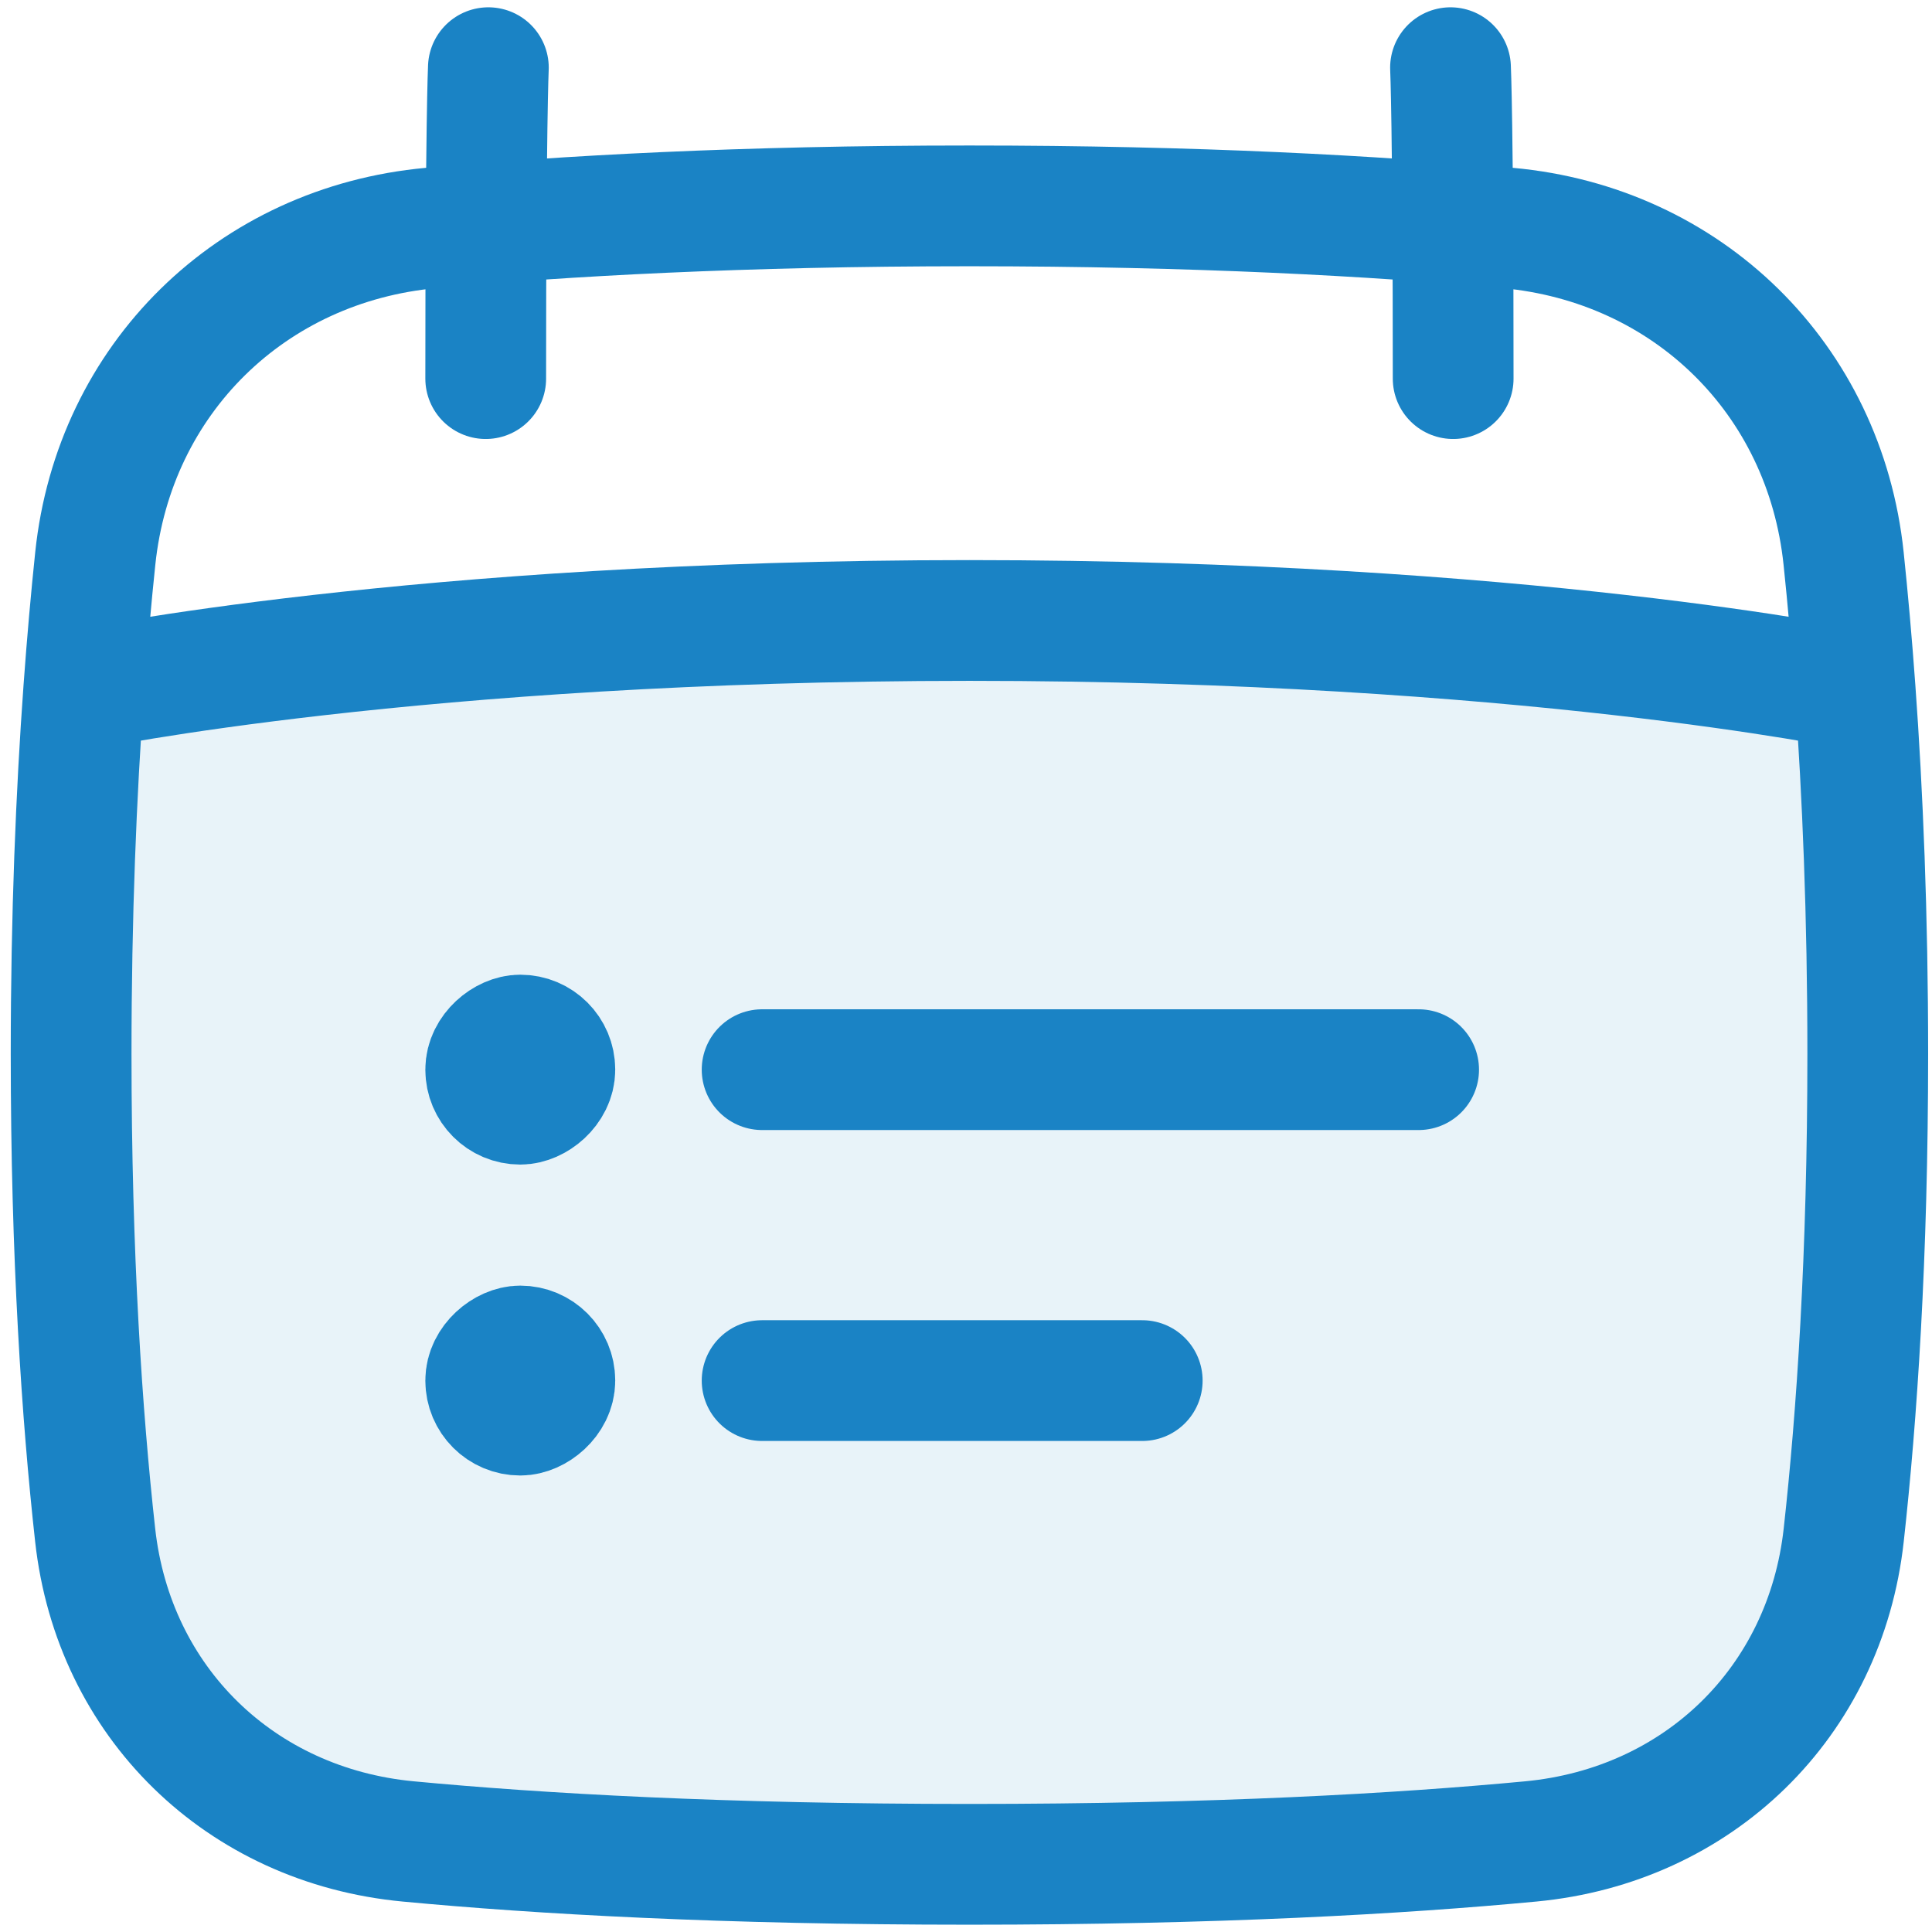 <svg xmlns="http://www.w3.org/2000/svg" width="32" height="32" viewBox="0 0 32 32" fill="none"><path d="M29.388 27.632C30.056 25.832 30.936 22.434 30.936 17.024C30.936 15.397 30.65 11.422 30.65 11.422C30.65 11.422 25.5 10.277 16.057 10.277C6.615 10.277 1.178 11.422 1.178 11.422L1.178 17.024C1.178 22.541 2.093 25.933 2.766 27.682C3.155 28.694 3.952 29.451 4.992 29.754C6.696 30.25 10.041 30.879 16.057 30.879C21.913 30.879 25.239 30.311 26.983 29.843C28.113 29.541 28.981 28.729 29.388 27.632Z" fill="#1a83c5" fill-opacity="0.1"/><path d="M12.623 22.867H18.919" stroke="#1a83c5" stroke-width="2" stroke-linecap="round" stroke-linejoin="round"/><path d="M12.623 17.717H23.497" stroke="#1a83c5" stroke-width="2" stroke-linecap="round" stroke-linejoin="round"/><rect x="8.045" y="18.289" width="1.145" height="1.145" rx="0.572" transform="rotate(-90 8.045 18.289)" fill="#1a83c5" stroke="#1a83c5" stroke-width="2" stroke-linecap="round" stroke-linejoin="round"/><rect x="8.045" y="23.439" width="1.145" height="1.145" rx="0.572" transform="rotate(-90 8.045 23.439)" fill="#1a83c5" stroke="#1a83c5" stroke-width="2" stroke-linecap="round" stroke-linejoin="round"/><path d="M30.727 11.422C30.67 10.633 30.605 9.909 30.536 9.25C30.225 6.275 27.952 4.048 24.972 3.776C22.782 3.577 19.825 3.41 16.057 3.41C12.29 3.41 9.332 3.577 7.142 3.776C4.163 4.048 1.889 6.275 1.578 9.25C1.509 9.909 1.444 10.633 1.387 11.422M30.727 11.422C30.851 13.135 30.936 15.151 30.936 17.457C30.936 20.813 30.756 23.456 30.538 25.424C30.232 28.197 28.131 30.238 25.353 30.5C23.182 30.705 20.137 30.879 16.057 30.879C11.977 30.879 8.933 30.705 6.761 30.5C3.983 30.238 1.882 28.197 1.576 25.424C1.358 23.456 1.178 20.813 1.178 17.457C1.178 15.151 1.263 13.135 1.387 11.422M30.727 11.422C30.727 11.422 25.22 10.277 16.057 10.277C6.895 10.277 1.387 11.422 1.387 11.422" stroke="#1a83c5" stroke-width="2" stroke-linecap="round" stroke-linejoin="round"/><path d="M8.089 1.121C8.089 1.121 8.045 2.027 8.045 6.271M24.025 1.121C24.025 1.121 24.069 2.027 24.069 6.271" stroke="#1a83c5" stroke-width="2" stroke-linecap="round" stroke-linejoin="round"/></svg>
